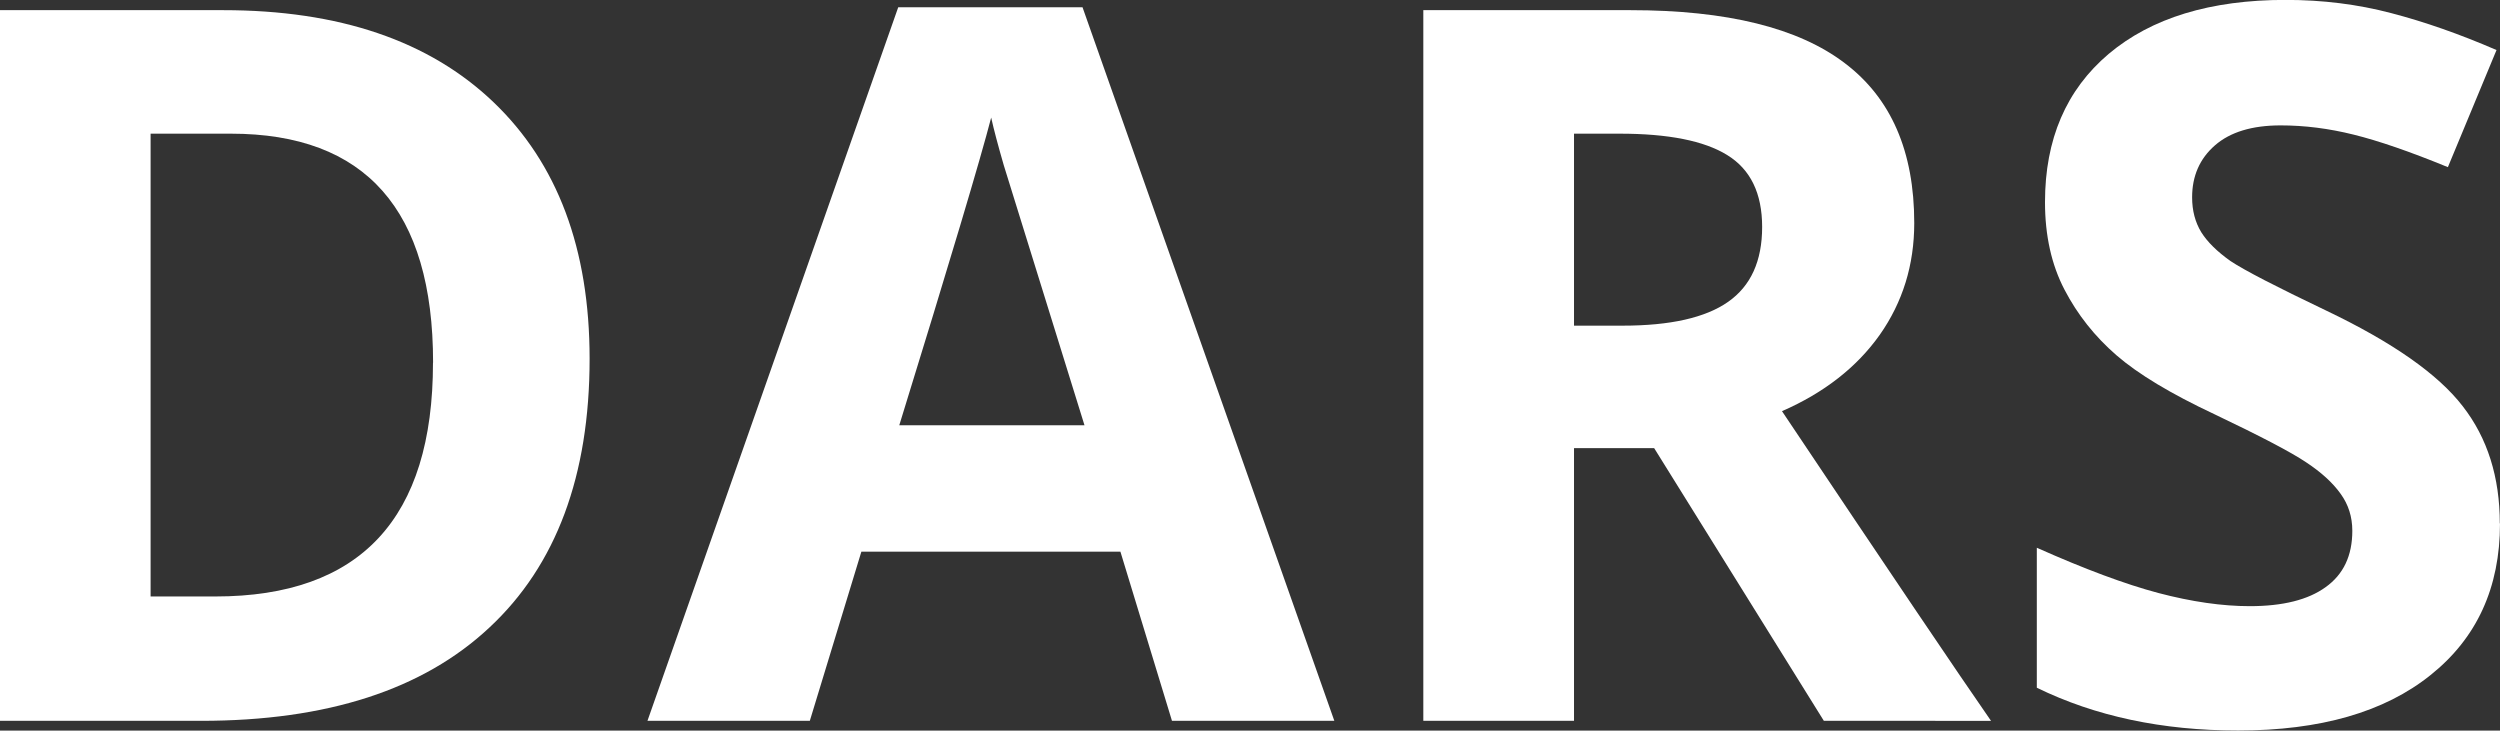 <?xml version="1.0" encoding="UTF-8" standalone="no"?>
<!-- Created with Inkscape (http://www.inkscape.org/) -->

<svg
   viewBox="0 0 26.577 7.767"
   version="1.1"
   fill="white"
   id="svg5"
   inkscape:version="1.1 (c4e8f9e, 2021-05-24)"
   sodipodi:docname="dars-logo.svg"
   xmlns:inkscape="http://www.inkscape.org/namespaces/inkscape"
   xmlns:sodipodi="http://sodipodi.sourceforge.net/DTD/sodipodi-0.dtd"
   xmlns="http://www.w3.org/2000/svg"
   xmlns:svg="http://www.w3.org/2000/svg">
  <rect x="0" y="0" width="26.577" height="7.767" fill="#333333" stroke="none"/>
  <sodipodi:namedview
     id="namedview7"
     pagecolor="#ffffff"
     bordercolor="#666666"
     borderopacity="1.0"
     inkscape:pageshadow="2"
     inkscape:pageopacity="0.0"
     inkscape:pagecheckerboard="0"
     inkscape:document-units="mm"
     showgrid="false"
     inkscape:zoom="1.8035173"
     inkscape:cx="133.35053"
     inkscape:cy="85.665936"
     inkscape:window-width="1312"
     inkscape:window-height="795"
     inkscape:window-x="0"
     inkscape:window-y="25"
     inkscape:window-maximized="0"
     inkscape:current-layer="text869" />
  <defs
     id="defs2" />
  <g
     inkscape:label="Layer 1"
     inkscape:groupmode="layer"
     id="layer1"
     transform="translate(-34.642,-3.74)">
    <g
       aria-label="DARS"
       id="text869"
       style="font-weight:bold;font-size:10.583px;line-height:1.25;-inkscape-font-specification:'sans-serif, Bold';stroke-width:0.265">
      <path
         d="m 40.91,7.553 q 0,1.866 -1.065,2.858 -1.059,0.992 -3.064,0.992 H 34.642 V 3.848 h 2.372 q 1.85,0 2.873,0.977 1.023,0.977 1.023,2.729 z M 39.246,7.595 q 0,-2.434 -2.15,-2.434 h -0.853 v 4.92 h 0.687 q 2.315,0 2.315,-2.486 z"
         style="font-family:'Open Sans';-inkscape-font-specification:'Open Sans Bold'"
         id="path13779" />
      <path
         d="M 47.101,11.403 46.553,9.605 h -2.754 l -0.548,1.798 h -1.726 l 2.666,-7.586 h 1.959 L 48.827,11.403 Z M 46.171,8.261 Q 45.411,5.817 45.313,5.497 45.22,5.176 45.179,4.99 45.008,5.652 44.202,8.261 Z"
         style="font-family:'Open Sans';-inkscape-font-specification:'Open Sans Bold'"
         id="path13781" />
      <path
         d="m 51.375,7.202 h 0.517 q 0.76,0 1.121,-0.253 0.362,-0.253 0.362,-0.796 0,-0.537 -0.372,-0.765 Q 52.636,5.161 51.86,5.161 H 51.375 Z m 0,1.302 V 11.403 H 49.773 V 3.848 h 2.201 q 1.54,0 2.279,0.563 0.739,0.558 0.739,1.7 0,0.667 -0.367,1.189 -0.367,0.517 -1.039,0.811 1.705,2.548 2.222,3.292 H 54.031 L 52.227,8.504 Z"
         style="font-family:'Open Sans';-inkscape-font-specification:'Open Sans Bold'"
         id="path13783" />
      <path
         d="m 61.219,9.305 q 0,1.023 -0.739,1.612 -0.734,0.589 -2.046,0.589 -1.209,0 -2.139,-0.455 V 9.563 q 0.765,0.341 1.292,0.481 0.532,0.14 0.972,0.14 0.527,0 0.806,-0.202 0.284,-0.202 0.284,-0.599 0,-0.222 -0.124,-0.393 Q 59.4,8.814 59.157,8.654 58.919,8.494 58.18,8.142 57.488,7.817 57.142,7.517 56.796,7.217 56.589,6.819 56.382,6.422 56.382,5.889 q 0,-1.003 0.677,-1.576 0.682,-0.574 1.881,-0.574 0.589,0 1.121,0.14 0.537,0.14 1.121,0.393 l -0.517,1.245 q -0.605,-0.248 -1.003,-0.346 -0.393,-0.098 -0.775,-0.098 -0.455,0 -0.698,0.212 -0.243,0.212 -0.243,0.553 0,0.212 0.098,0.372 0.098,0.155 0.31,0.305 0.217,0.145 1.018,0.527 1.059,0.506 1.452,1.018 0.393,0.506 0.393,1.245 z"
         style="font-family:'Open Sans';-inkscape-font-specification:'Open Sans Bold'"
         id="path13785" />
    </g>
  </g>
</svg>
